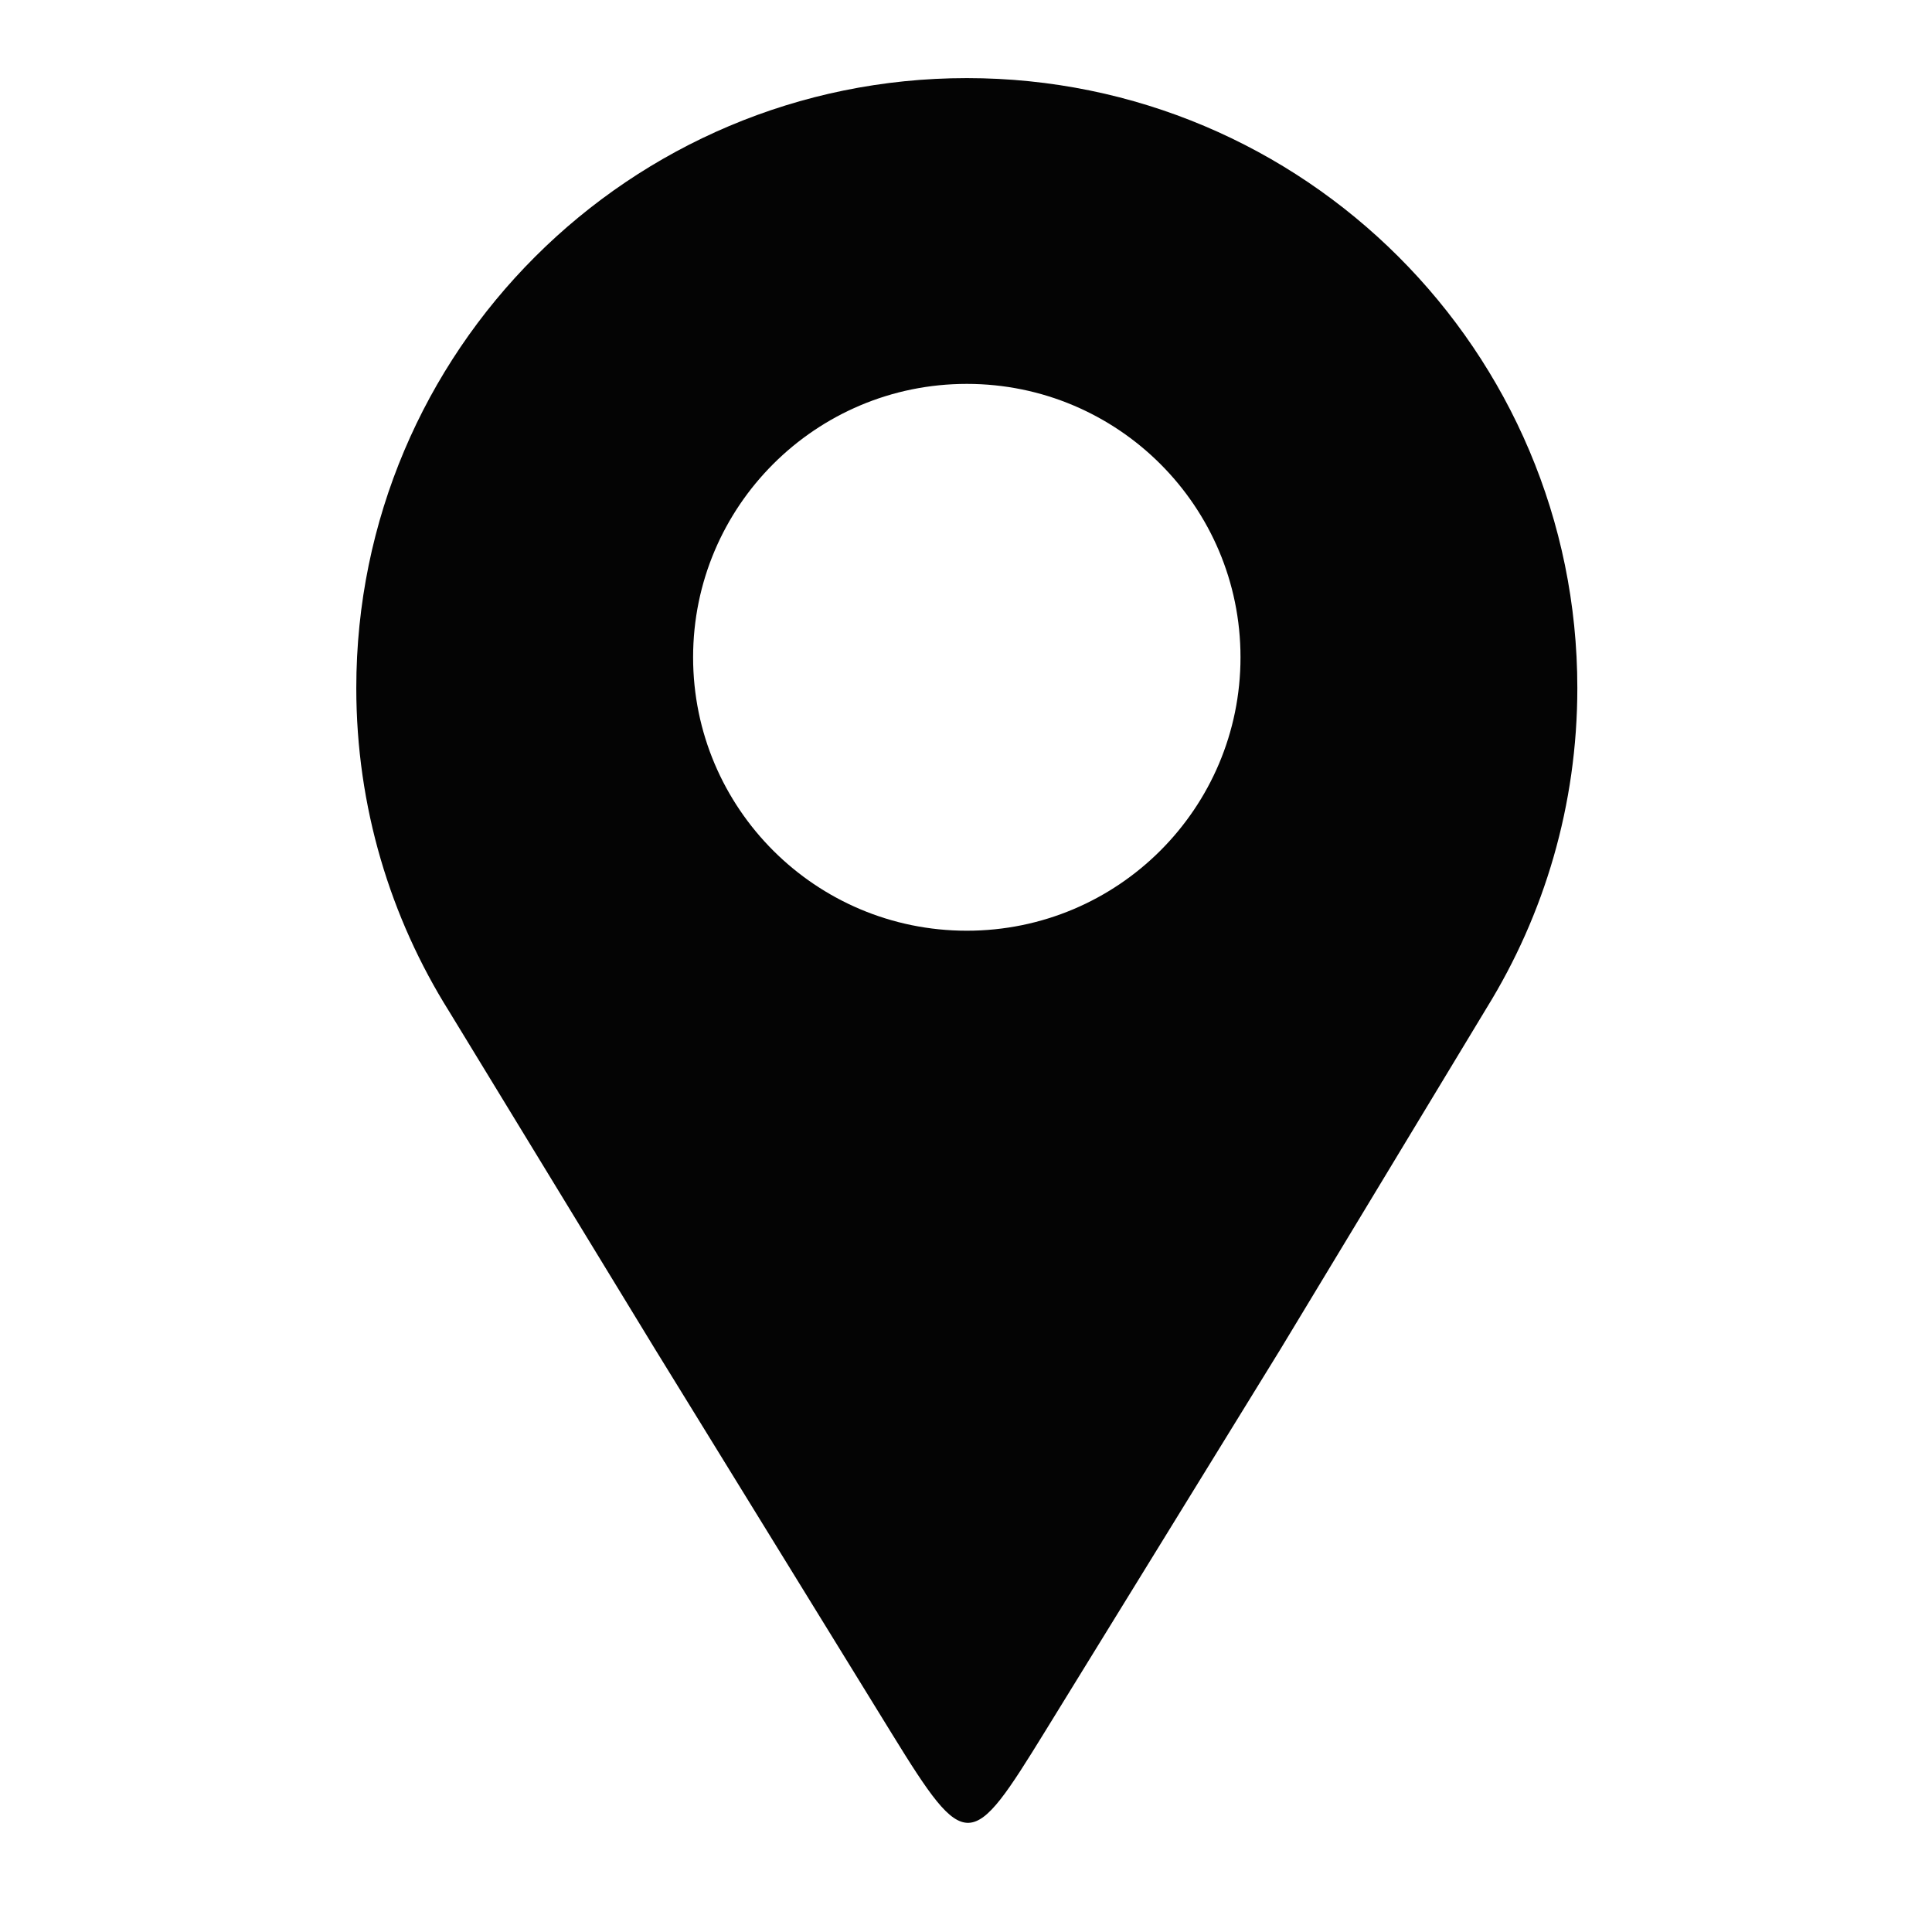 <svg xmlns="http://www.w3.org/2000/svg" xmlns:xlink="http://www.w3.org/1999/xlink" width="30" zoomAndPan="magnify" viewBox="0 0 375 375" height="30" preserveAspectRatio="xMidYMid meet" version="1.0"><defs><clipPath id="fb0be5b40c"><path d="M 69.156 15.047 L 306.156 15.047 L 306.156 354 L 69.156 354 Z M 69.156 15.047 " clip-rule="nonzero"/></clipPath></defs><g clip-path="url(#fb0be5b40c)"><path fill="#040404" d="M 187.656 15.16 C 253.105 15.16 306.16 68.164 306.16 133.543 C 306.16 156.289 299.73 177.535 288.598 195.574 C 275.242 217.672 261.887 239.773 248.535 261.879 C 232.27 288.289 219.105 309.66 202.844 336.074 C 188.504 359.363 187.535 359.934 173.121 336.527 C 156.938 310.246 143.332 288.156 127.152 261.879 C 113.828 240.023 100.508 218.172 87.18 196.32 C 75.766 178.121 69.156 156.605 69.156 133.543 C 69.156 68.164 122.211 15.16 187.656 15.16 Z M 187.656 74.512 C 216.996 74.512 240.781 98.273 240.781 127.582 C 240.781 156.895 217 180.652 187.656 180.652 C 158.316 180.652 134.531 156.891 134.531 127.582 C 134.531 98.273 158.316 74.512 187.656 74.512 Z M 187.656 74.512 " fill-opacity="1" fill-rule="evenodd"/></g></svg>